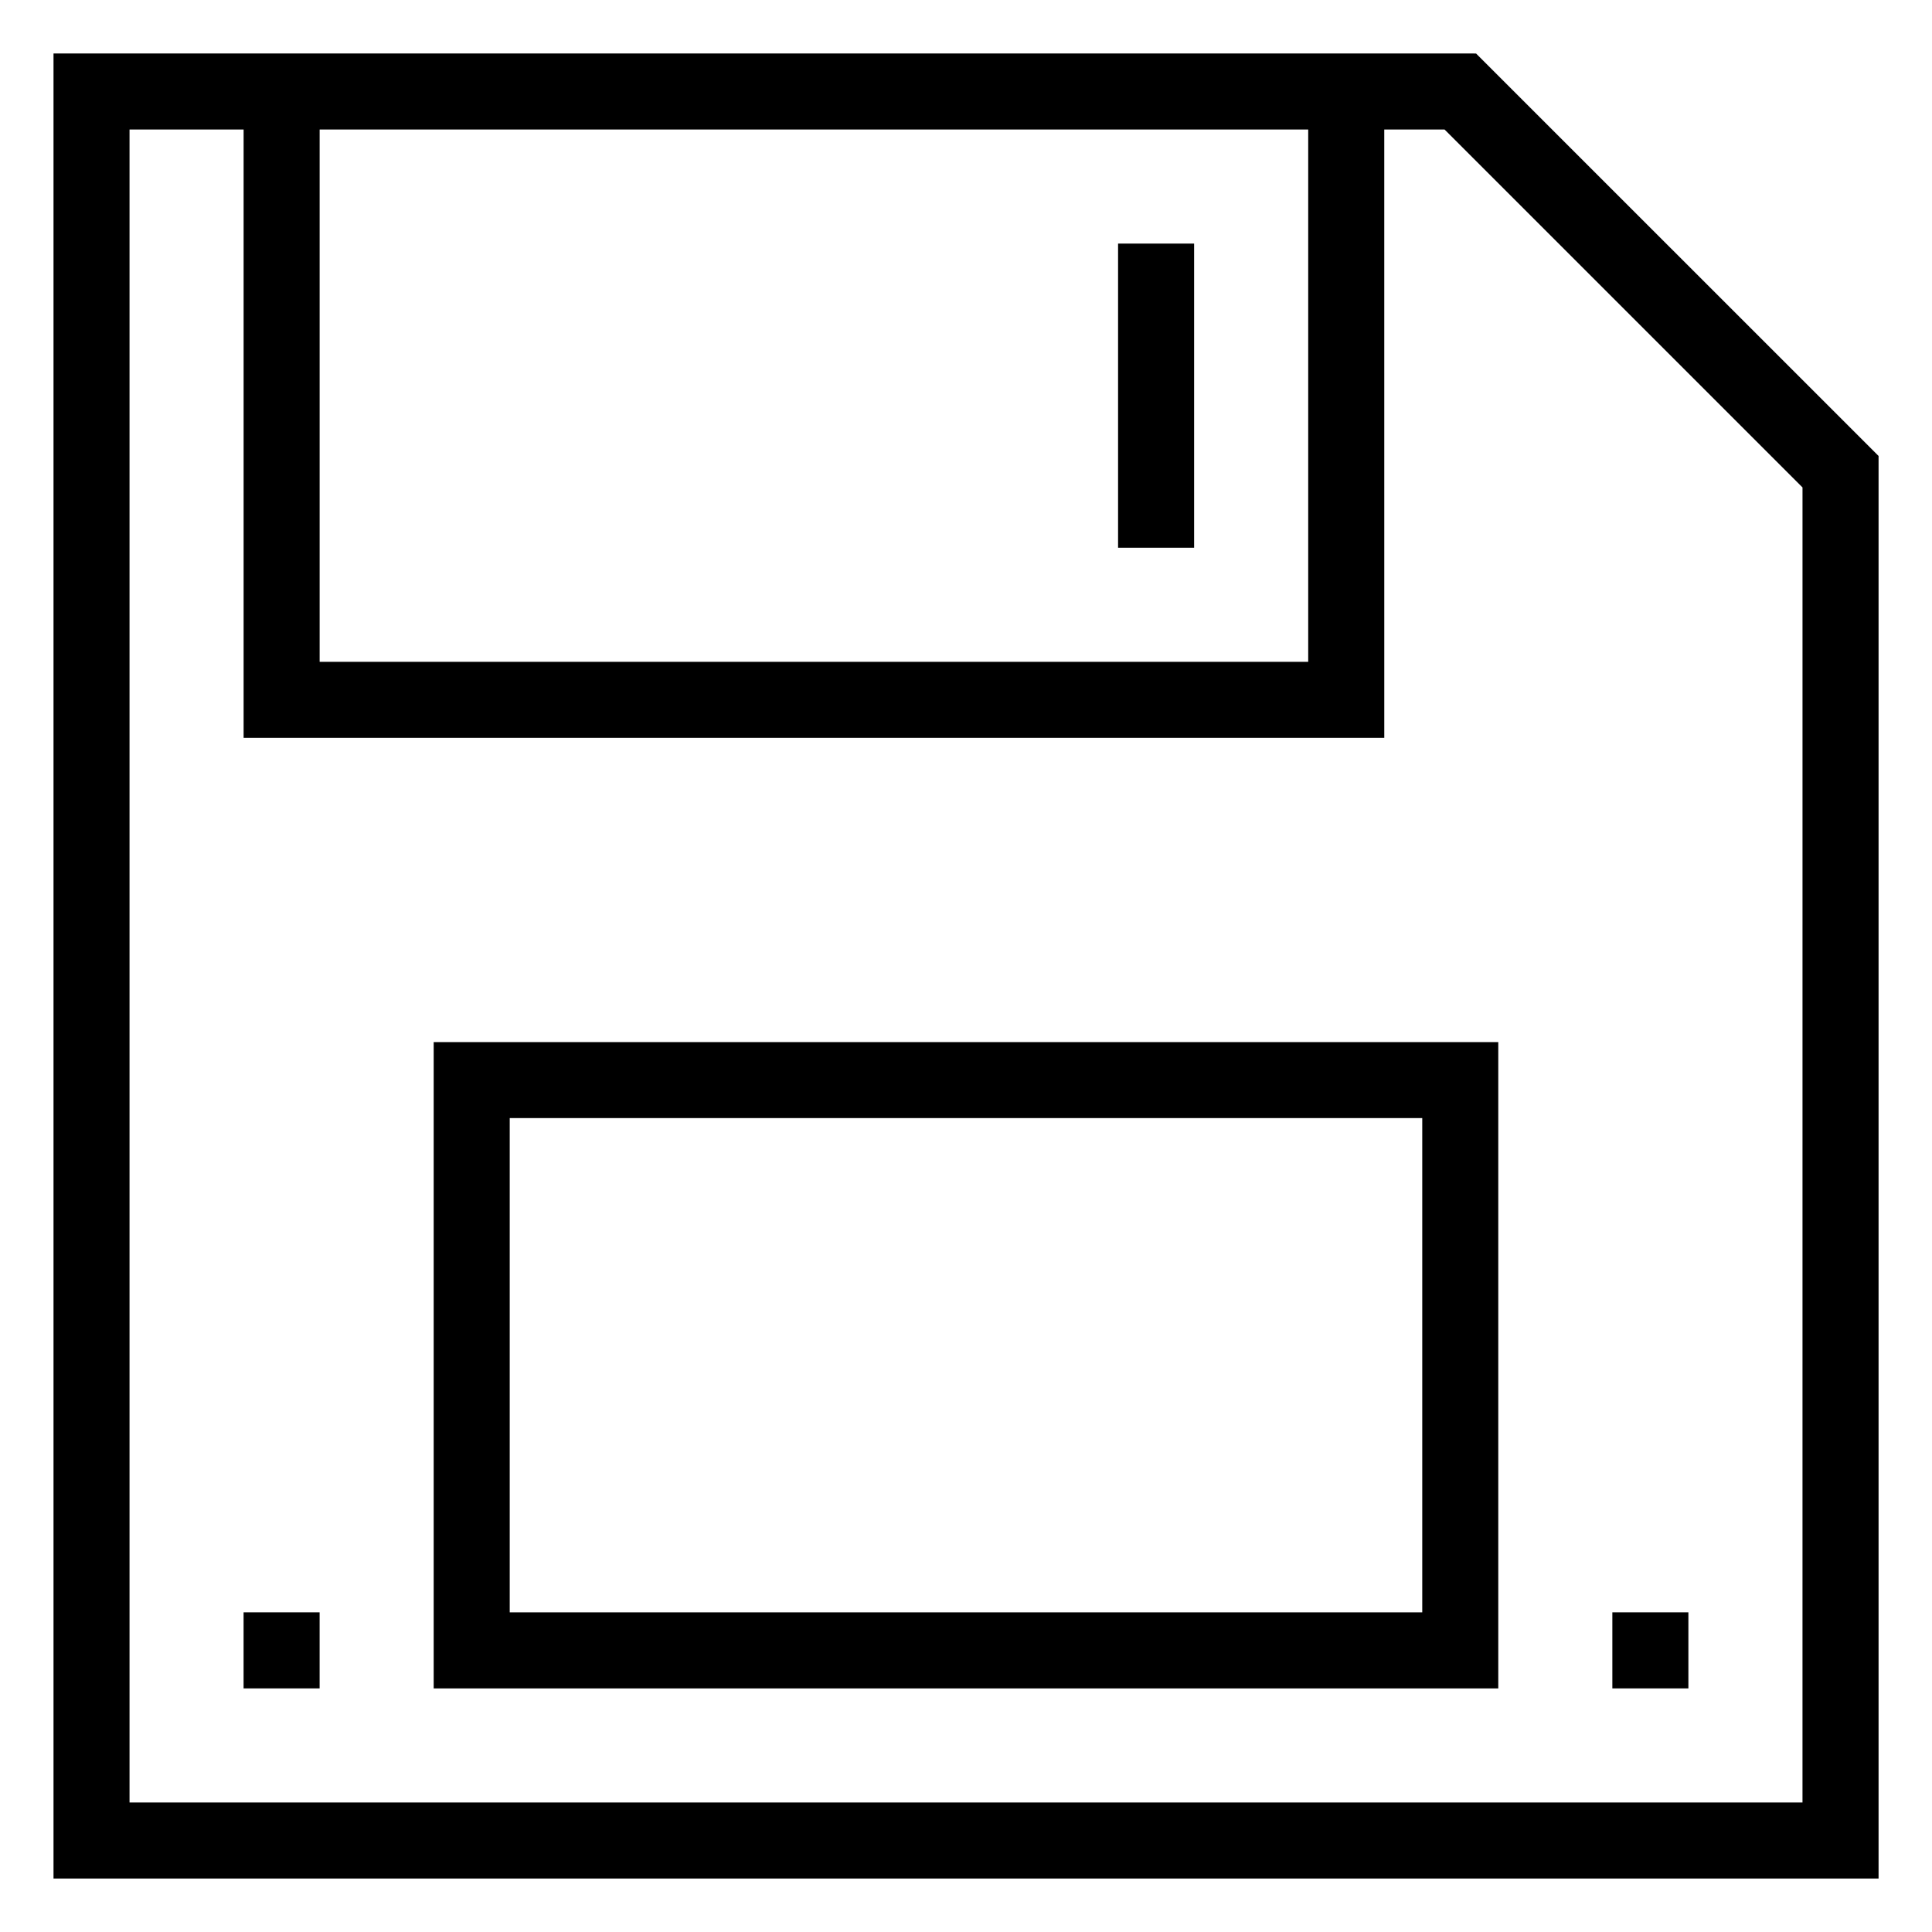 <?xml version="1.0" encoding="UTF-8"?>
<!-- Uploaded to: SVG Repo, www.svgrepo.com, Generator: SVG Repo Mixer Tools -->
<svg fill="#000000" width="800px" height="800px" version="1.1" viewBox="144 144 512 512" xmlns="http://www.w3.org/2000/svg">
 <g>
  <path d="m510.84 158.17h-352.66v483.66h483.66v-376.99l-106.67-106.66zm-20.152 20.152v141.07h-261.98v-141.07zm130.99 443.35h-443.35v-443.35h30.23v161.22h302.29l-0.004-161.22h15.98l94.859 94.855z"/>
  <path d="m258.93 591.45h282.13v-171.29h-282.13zm20.152-151.14h241.83v130.99l-241.83-0.004z"/>
  <path d="m440.3 208.55h20.152v80.609h-20.152z"/>
  <path d="m571.29 571.29h20.152v20.152h-20.152z"/>
  <path d="m208.55 571.29h20.152v20.152h-20.152z"/>
 </g>
</svg>